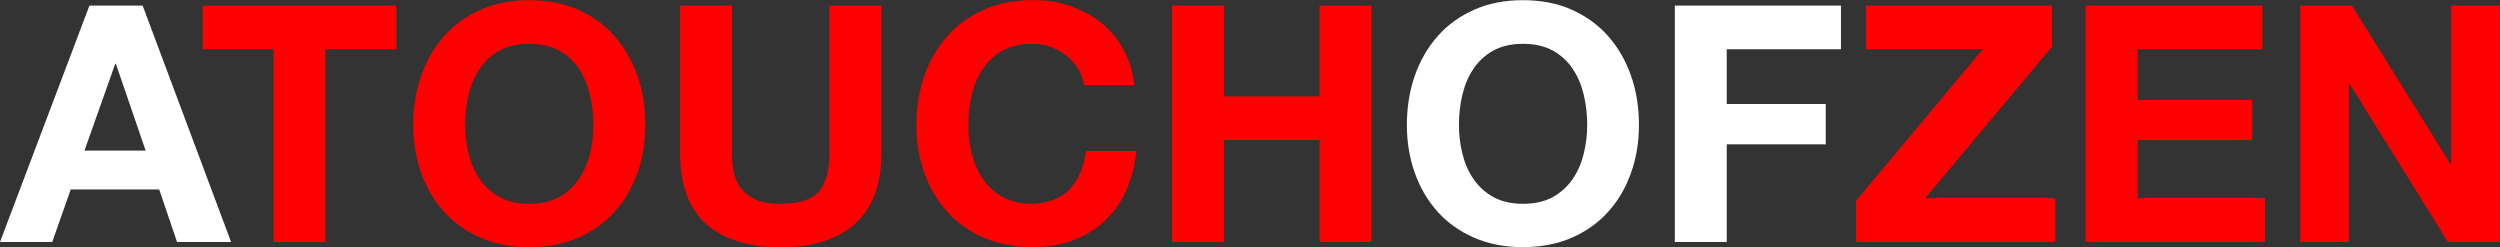 <?xml version="1.0" encoding="UTF-8"?>
<svg id="Layer_1" xmlns="http://www.w3.org/2000/svg" version="1.1" viewBox="0 0 1512.4 149.6">
  <rect x="0" y="0" width="1512.4" height="149.6" fill="#333333" stroke="none"/>
  <!-- Generator: Adobe Illustrator 29.1.0, SVG Export Plug-In . SVG Version: 2.1.0 Build 142)  -->
  <defs>
    <style>
      .st0 {
        fill: #fff;
      }

      .st1 {
        fill: red;
      }
    </style>
  </defs>
  <path class="st0" d="M86.3,3.4l53.5,143h-32.7l-10.8-31.8h-53.5l-11.2,31.8H0L54.1,3.4h32.3ZM88.1,91.1l-18-52.5h-.4l-18.6,52.5h37.1Z"/>
  <path class="st1" d="M122.6,29.8V3.4h117.2v26.4h-42.9v116.6h-31.4V29.8h-42.9Z"/>
  <path class="st1" d="M254.8,45.8c3.2-9.1,7.8-17.1,13.8-23.9,6-6.8,13.4-12.2,22.1-16,8.7-3.9,18.6-5.8,29.5-5.8s21,1.9,29.6,5.8c8.7,3.9,16,9.2,22,16s10.6,14.8,13.8,23.9c3.2,9.1,4.8,19.1,4.8,29.7s-1.6,20.1-4.8,29.1c-3.2,9-7.8,16.9-13.8,23.5-6,6.7-13.4,11.9-22,15.7-8.7,3.8-18.6,5.7-29.6,5.7s-20.8-1.9-29.5-5.7c-8.7-3.8-16.1-9-22.1-15.7-6-6.7-10.6-14.5-13.8-23.5s-4.8-18.7-4.8-29.1,1.6-20.6,4.8-29.7ZM283.5,93c1.4,5.7,3.6,10.8,6.7,15.3,3.1,4.5,7.1,8.2,12,10.9,4.9,2.7,10.9,4.1,18,4.1s13.1-1.4,18-4.1c4.9-2.7,8.9-6.4,12-10.9,3.1-4.5,5.3-9.6,6.7-15.3,1.4-5.7,2.1-11.5,2.1-17.5s-.7-12.4-2.1-18.2c-1.4-5.9-3.6-11.1-6.7-15.7-3.1-4.6-7.1-8.3-12-11-4.9-2.7-11-4.1-18-4.1s-13.1,1.4-18,4.1c-4.9,2.7-8.9,6.4-12,11-3.1,4.6-5.3,9.8-6.7,15.7-1.4,5.9-2.1,12-2.1,18.2s.7,11.9,2.1,17.5Z"/>
  <path class="st1" d="M517.2,135.5c-10.8,9.4-25.8,14.1-44.9,14.1s-34.4-4.7-45-14c-10.6-9.3-15.9-23.8-15.9-43.3V3.4h31.4v88.9c0,3.9.3,7.7,1,11.4.7,3.7,2.1,7,4.2,9.9,2.1,2.9,5.1,5.2,8.9,7,3.8,1.8,8.9,2.7,15.3,2.7,11.2,0,19-2.5,23.2-7.5,4.3-5,6.4-12.9,6.4-23.5V3.4h31.4v88.9c0,19.4-5.4,33.8-16.2,43.2Z"/>
  <path class="st1" d="M652.2,41.6c-1.9-3-4.2-5.6-7-7.9-2.8-2.3-6-4-9.5-5.3-3.5-1.3-7.2-1.9-11.1-1.9-7.1,0-13.1,1.4-18,4.1-4.9,2.7-8.9,6.4-12,11-3.1,4.6-5.3,9.8-6.7,15.7-1.4,5.9-2.1,12-2.1,18.2s.7,11.9,2.1,17.5c1.4,5.7,3.6,10.8,6.7,15.3,3.1,4.5,7.1,8.2,12,10.9,4.9,2.7,10.9,4.1,18,4.1s17.1-2.9,22.5-8.8c5.4-5.9,8.7-13.6,9.9-23.2h30.4c-.8,8.9-2.9,17-6.2,24.2-3.3,7.2-7.7,13.4-13.2,18.4-5.5,5.1-11.9,8.9-19.2,11.6-7.3,2.7-15.4,4-24.2,4s-20.8-1.9-29.5-5.7c-8.7-3.8-16.1-9-22.1-15.7-6-6.7-10.6-14.5-13.8-23.5s-4.8-18.7-4.8-29.1,1.6-20.6,4.8-29.7c3.2-9.1,7.8-17.1,13.8-23.9,6-6.8,13.4-12.2,22.1-16,8.7-3.9,18.6-5.8,29.5-5.8s15.3,1.1,22.3,3.4c7,2.3,13.3,5.6,18.8,9.9,5.5,4.3,10.1,9.7,13.7,16.1s5.9,13.8,6.8,22h-30.4c-.5-3.6-1.7-6.9-3.6-9.9Z"/>
  <path class="st1" d="M740.4,3.4v54.9h57.9V3.4h31.4v143h-31.4v-61.7h-57.9v61.7h-31.4V3.4h31.4Z"/>
  <path class="st0" d="M855.9,45.8c3.2-9.1,7.8-17.1,13.8-23.9,6-6.8,13.4-12.2,22.1-16,8.7-3.9,18.6-5.8,29.5-5.8s21,1.9,29.6,5.8c8.7,3.9,16,9.2,22,16,6,6.8,10.6,14.8,13.8,23.9,3.2,9.1,4.8,19.1,4.8,29.7s-1.6,20.1-4.8,29.1-7.8,16.9-13.8,23.5c-6,6.7-13.4,11.9-22,15.7-8.7,3.8-18.6,5.7-29.6,5.7s-20.8-1.9-29.5-5.7c-8.7-3.8-16.1-9-22.1-15.7-6-6.7-10.6-14.5-13.8-23.5-3.2-9-4.8-18.7-4.8-29.1s1.6-20.6,4.8-29.7ZM884.7,93c1.4,5.7,3.6,10.8,6.7,15.3,3.1,4.5,7.1,8.2,12,10.9,4.9,2.7,10.9,4.1,18,4.1s13.1-1.4,18-4.1c4.9-2.7,8.9-6.4,12-10.9,3.1-4.5,5.3-9.6,6.7-15.3,1.4-5.7,2.1-11.5,2.1-17.5s-.7-12.4-2.1-18.2c-1.4-5.9-3.6-11.1-6.7-15.7-3.1-4.6-7.1-8.3-12-11-4.9-2.7-11-4.1-18-4.1s-13.1,1.4-18,4.1c-4.9,2.7-8.9,6.4-12,11-3.1,4.6-5.3,9.8-6.7,15.7-1.4,5.9-2.1,12-2.1,18.2s.7,11.9,2.1,17.5Z"/>
  <path class="st0" d="M1113.7,3.4v26.4h-69.1v33.1h59.9v24.4h-59.9v59.1h-31.4V3.4h100.6Z"/>
  <path class="st1" d="M1199.5,29.8h-70.7V3.4h112.6v24.8l-76.7,91.7h78.7v26.4h-120.6v-24.8l76.7-91.7Z"/>
  <path class="st1" d="M1368.7,3.4v26.4h-75.5v30.6h69.3v24.4h-69.3v35.1h77.1v26.4h-108.6V3.4h107Z"/>
  <path class="st1" d="M1422.8,3.4l59.7,95.9h.4V3.4h29.4v143h-31.4l-59.5-95.7h-.4v95.7h-29.4V3.4h31.2Z"/>
</svg>